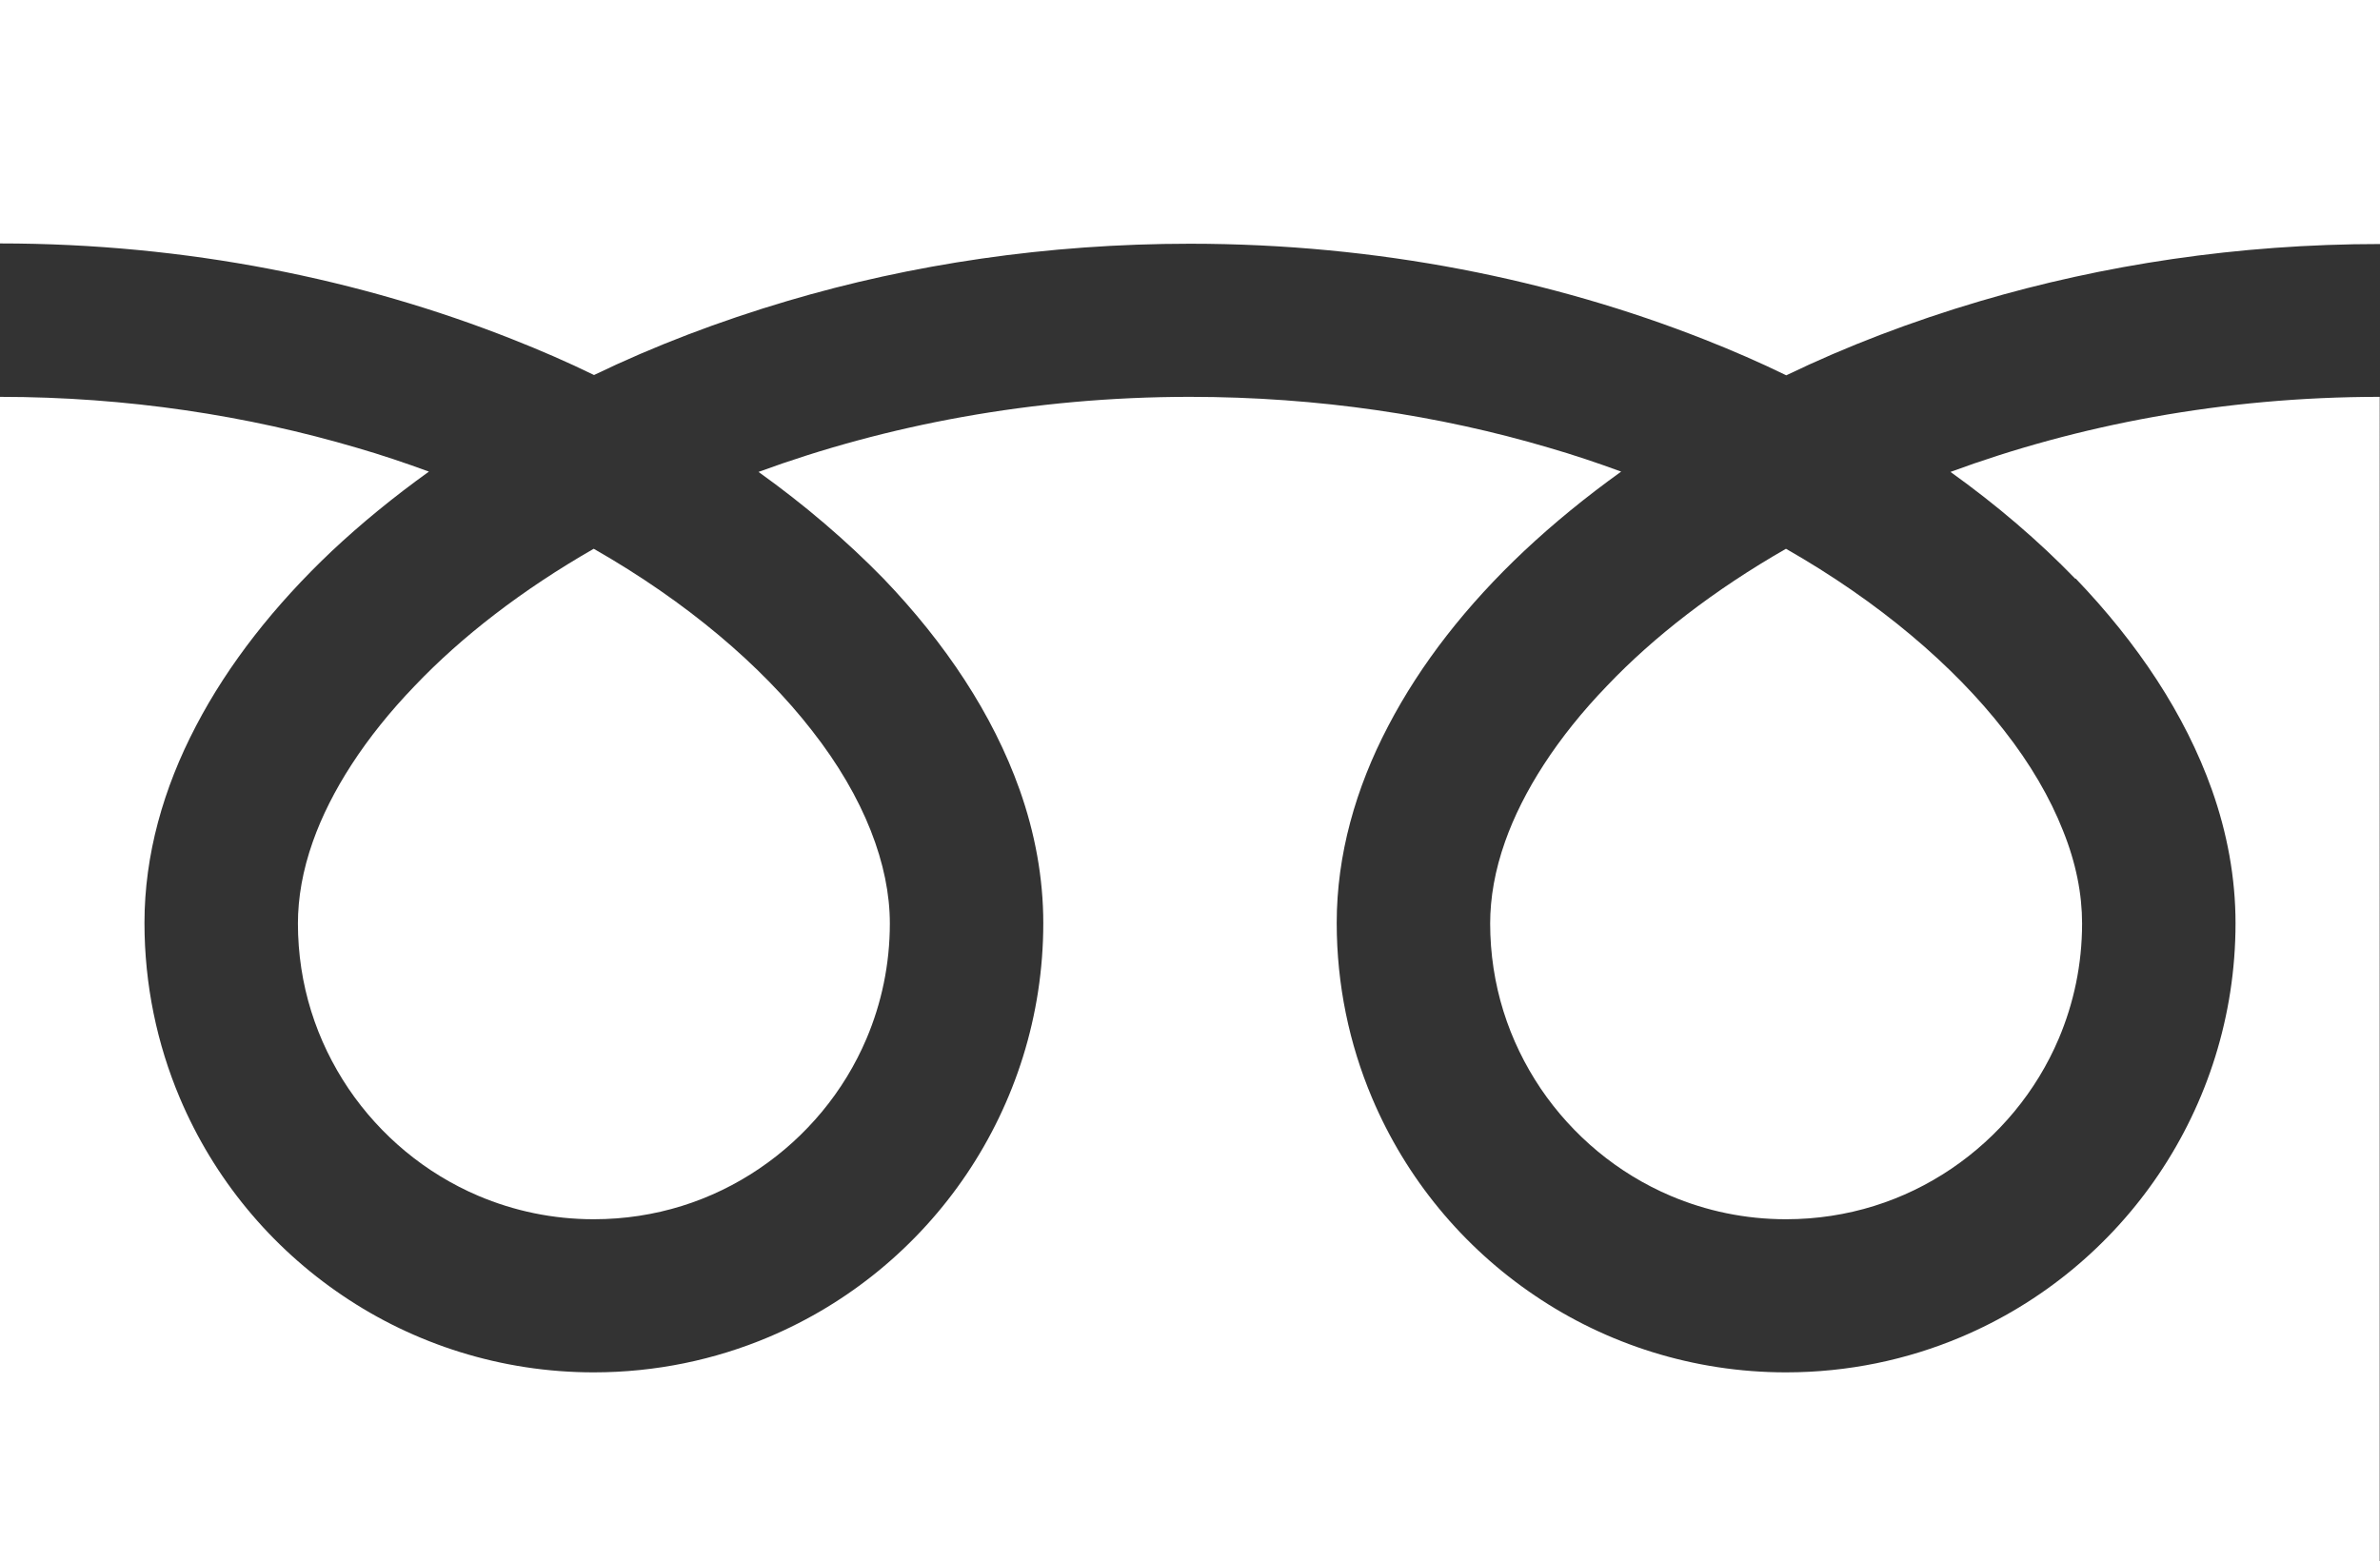 <?xml version="1.0" encoding="UTF-8"?><svg id="_レイヤー_2" xmlns="http://www.w3.org/2000/svg" viewBox="0 0 79.57 52.21"><rect x="0" y="0" width="79.57" height="52.21" fill="#333333" stroke="none"/><defs><style>.cls-1{fill:#fff;}</style></defs><g id="_レイヤー_1-2"><path class="cls-1" d="M0,0v8.14c6.26,0,12.09,1.21,17.12,3.2.94.37,1.86.77,2.74,1.2,2.01-.97,4.18-1.8,6.48-2.48,4.12-1.22,8.66-1.91,13.45-1.91,6.29,0,12.14,1.21,17.19,3.2.94.37,1.86.77,2.74,1.2,2.01-.97,4.18-1.8,6.48-2.48,4.1-1.21,8.61-1.91,13.38-1.91V0H0Z"/><path class="cls-1" d="M49.82,30.87c0,2.06.62,3.94,1.69,5.53,1.07,1.58,2.58,2.84,4.35,3.59,1.18.5,2.48.78,3.85.78,2.06,0,3.95-.62,5.53-1.69,1.58-1.07,2.84-2.58,3.59-4.35.5-1.18.78-2.48.78-3.85,0-.98-.2-2.02-.64-3.11-.43-1.09-1.09-2.23-1.97-3.35-1.68-2.16-4.17-4.29-7.29-6.07-2.39,1.37-4.42,2.94-5.98,4.58-1.67,1.73-2.82,3.54-3.41,5.21-.34.96-.5,1.88-.5,2.75Z"/><path class="cls-1" d="M69.4,19.35c2.07,2.16,3.65,4.53,4.55,7.06.51,1.44.79,2.94.79,4.46,0,3.1-.95,6-2.57,8.4-1.62,2.4-3.91,4.3-6.61,5.44-1.8.76-3.78,1.18-5.85,1.18-3.1,0-6.01-.95-8.4-2.57-2.4-1.62-4.3-3.91-5.44-6.61-.76-1.8-1.18-3.78-1.18-5.85,0-2.27.63-4.5,1.72-6.58,1.09-2.09,2.63-4.05,4.54-5.85.99-.93,2.08-1.82,3.25-2.66-.79-.29-1.59-.56-2.42-.8-3.65-1.08-7.71-1.7-12-1.7-5.26,0-10.17.95-14.42,2.51,1.55,1.11,2.95,2.31,4.18,3.57,2.07,2.16,3.65,4.53,4.55,7.06.51,1.44.79,2.94.79,4.46,0,3.1-.95,6-2.57,8.4-1.62,2.4-3.91,4.3-6.61,5.44-1.8.76-3.78,1.18-5.85,1.18-3.1,0-6.01-.95-8.4-2.57-2.4-1.62-4.3-3.91-5.44-6.61-.76-1.8-1.18-3.78-1.18-5.85,0-2.27.63-4.5,1.72-6.58,1.09-2.09,2.64-4.05,4.54-5.85.99-.93,2.08-1.82,3.25-2.66-.79-.29-1.59-.56-2.42-.8-3.63-1.07-7.66-1.7-11.93-1.7v38.94h79.57V13.27c-5.24,0-10.12.95-14.35,2.51,1.55,1.11,2.95,2.31,4.17,3.57Z"/><path class="cls-1" d="M9.96,30.87c0,2.06.62,3.94,1.69,5.53,1.07,1.58,2.58,2.84,4.35,3.59,1.18.5,2.48.78,3.85.78,2.06,0,3.95-.62,5.53-1.69,1.58-1.07,2.84-2.58,3.59-4.35.5-1.18.78-2.48.78-3.85,0-.98-.21-2.02-.64-3.11-.43-1.09-1.09-2.23-1.97-3.35-1.68-2.16-4.17-4.29-7.29-6.07-2.39,1.37-4.42,2.94-5.98,4.58-1.67,1.73-2.82,3.54-3.41,5.21-.34.96-.5,1.88-.5,2.75Z"/></g></svg>